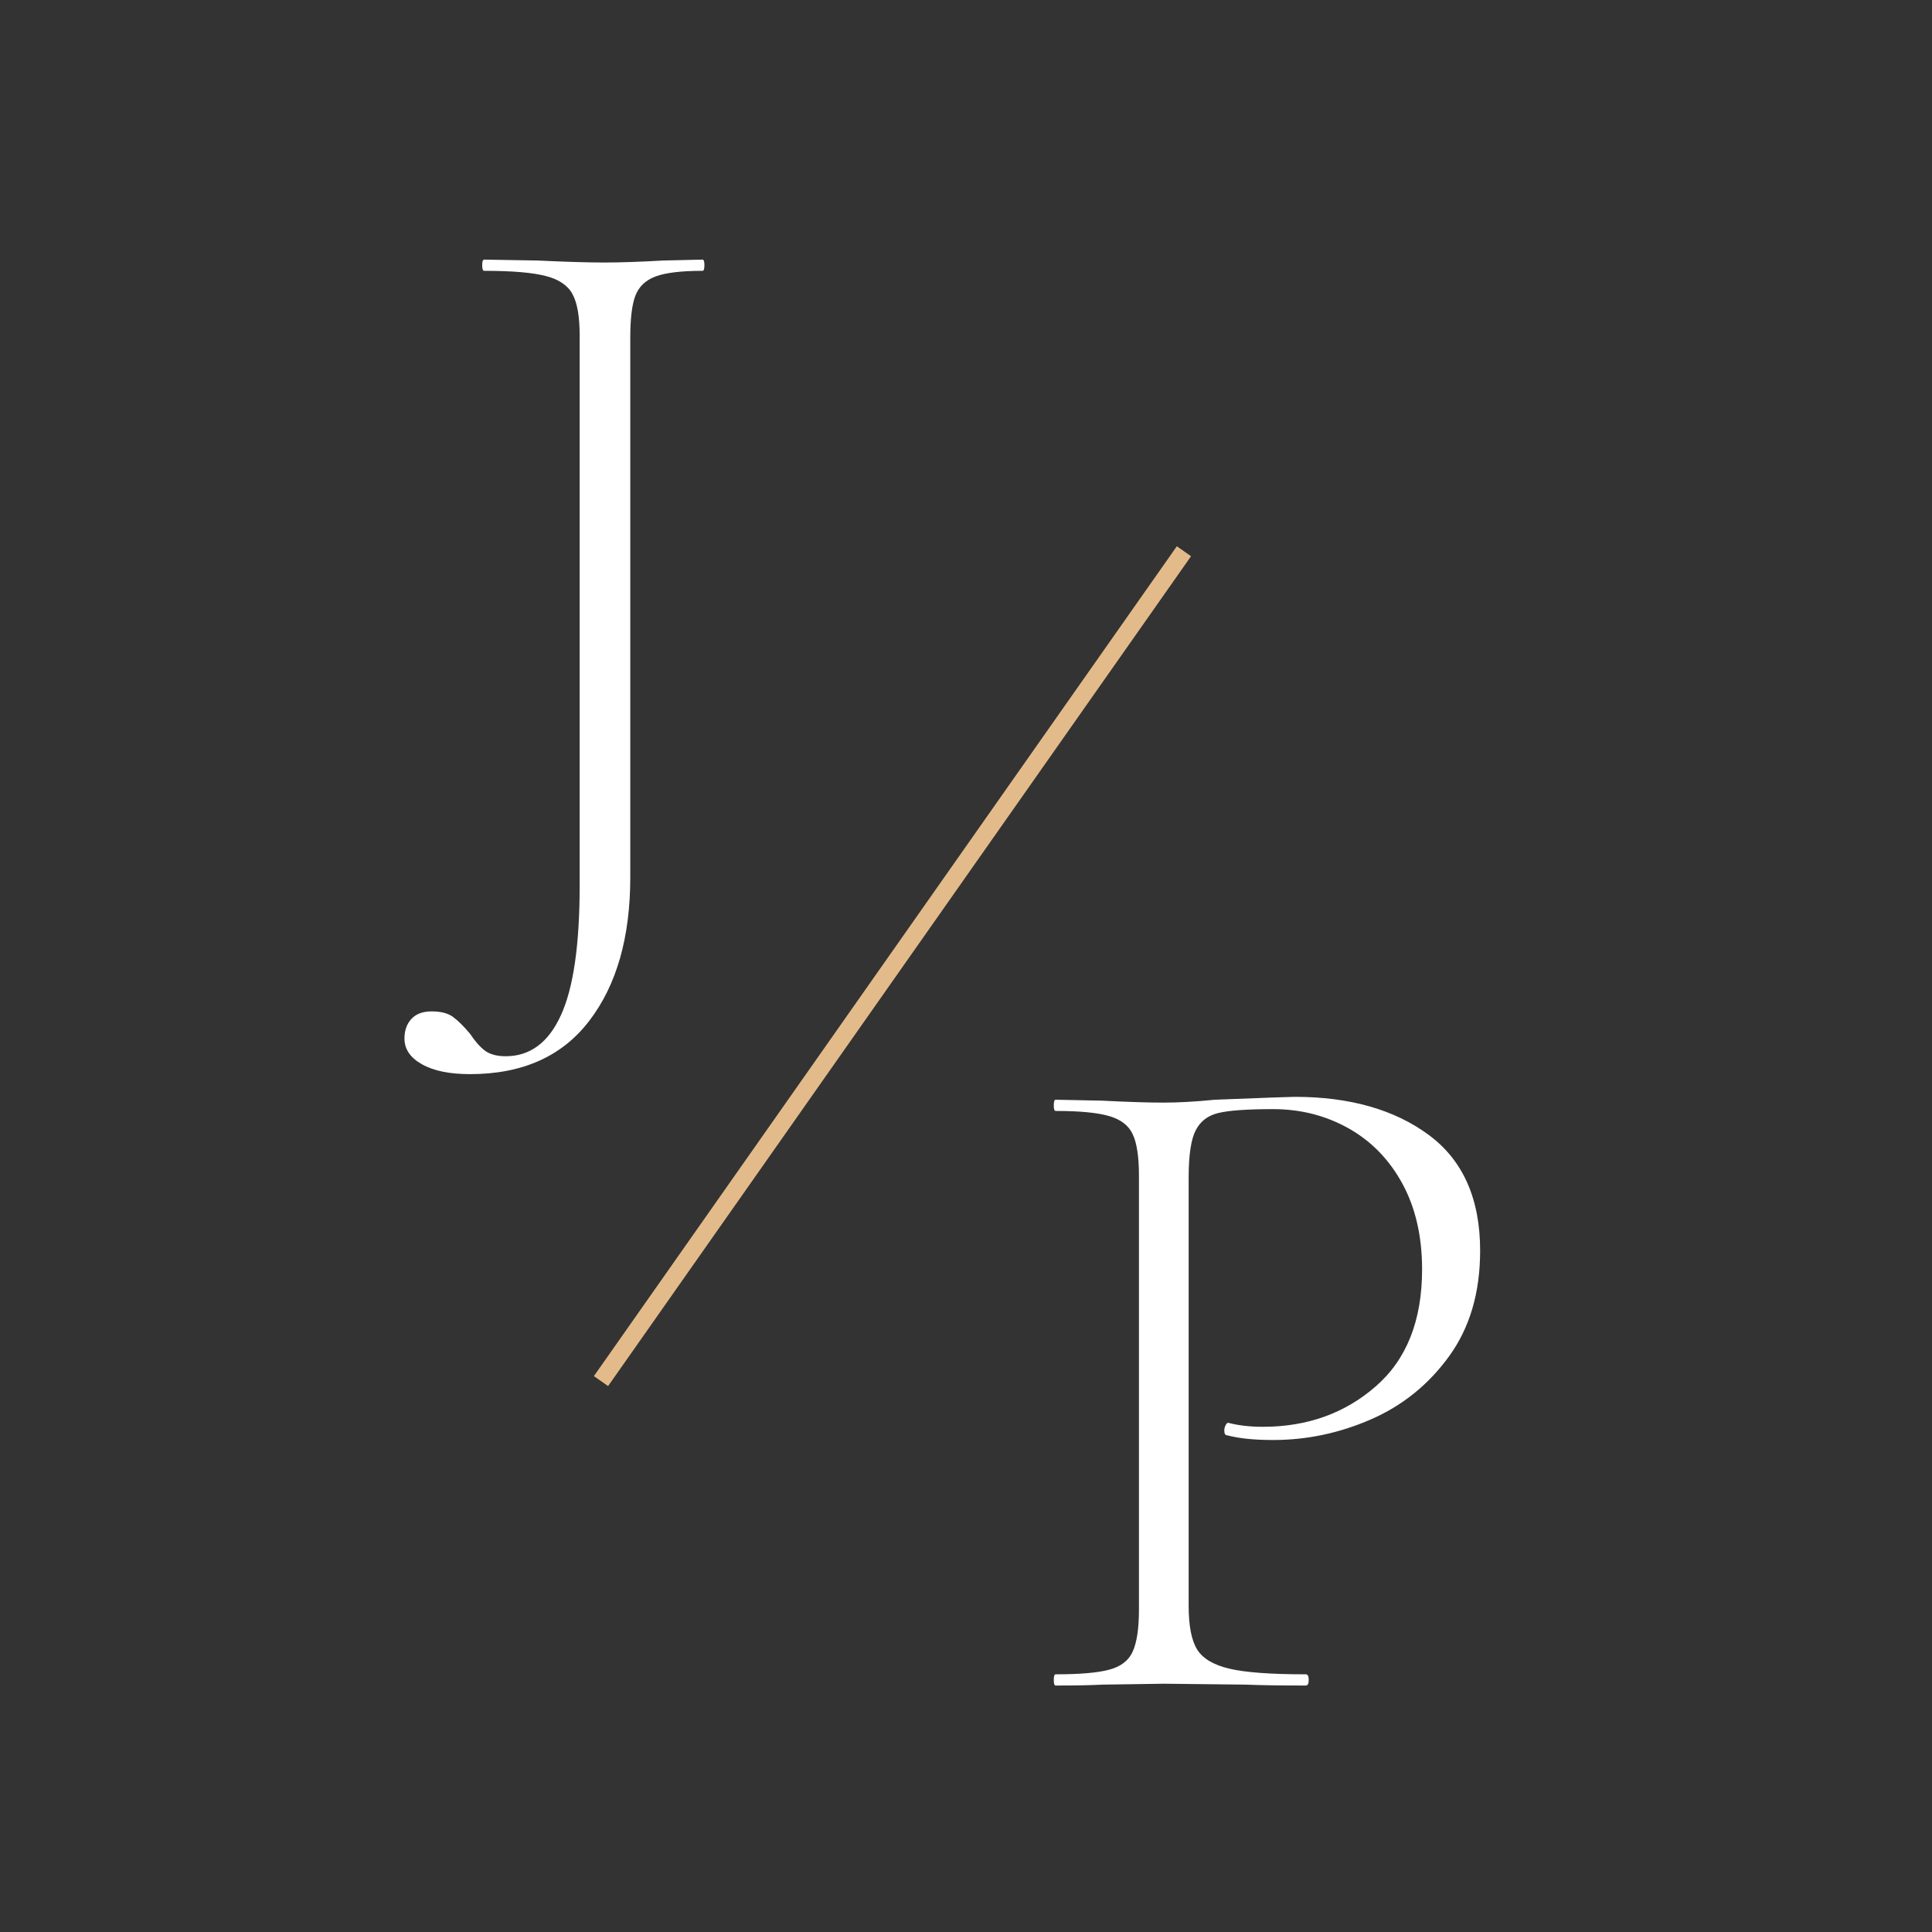 <svg xmlns="http://www.w3.org/2000/svg" xmlns:xlink="http://www.w3.org/1999/xlink" width="500" zoomAndPan="magnify" viewBox="0 0 375 375" height="500" preserveAspectRatio="xMidYMid meet" version="1.0"><rect x="0" y="0" width="375" height="375" fill="#333333" stroke="none"/><path fill="#ffffff" d="M 136.375 50.391 C 136.602 50.391 136.727 50.762 136.727 51.48 C 136.727 52.207 136.602 52.566 136.375 52.566 C 132.234 52.566 129.188 52.938 127.25 53.656 C 125.301 54.383 123.996 55.637 123.32 57.41 C 122.66 59.164 122.336 61.859 122.336 65.48 L 122.336 170.273 C 122.336 181.922 119.688 191.195 114.406 198.102 C 109.141 205.023 101.422 208.488 91.242 208.488 C 87.242 208.488 84.121 207.84 81.875 206.559 C 79.629 205.297 78.504 203.629 78.504 201.574 C 78.504 200.004 78.961 198.734 79.871 197.75 C 80.785 196.785 82.082 196.312 83.77 196.312 C 85.594 196.312 86.98 196.672 87.945 197.398 C 88.926 198.117 90.023 199.207 91.242 200.664 C 92.199 202.109 93.156 203.199 94.121 203.926 C 95.105 204.648 96.445 205.016 98.156 205.016 C 102.875 205.016 106.449 202.367 108.859 197.082 C 111.289 191.82 112.512 183.434 112.512 171.922 L 112.512 65.133 C 112.512 61.48 112.055 58.816 111.141 57.129 C 110.246 55.43 108.527 54.242 105.984 53.586 C 103.43 52.91 99.43 52.566 93.98 52.566 C 93.719 52.566 93.594 52.207 93.594 51.48 C 93.594 50.762 93.719 50.391 93.98 50.391 L 104.332 50.566 C 109.922 50.832 114.23 50.953 117.246 50.953 C 120.285 50.953 124.109 50.832 128.723 50.566 Z M 136.375 50.391 " fill-opacity="1" fill-rule="nonzero"/><path fill="#ffffff" d="M 230.719 311.684 C 230.719 315.57 231.266 318.402 232.371 320.176 C 233.465 321.93 235.562 323.176 238.652 323.895 C 241.738 324.625 246.672 324.984 253.461 324.984 C 253.828 324.984 254.023 325.352 254.023 326.07 C 254.023 326.801 253.828 327.16 253.461 327.16 C 248.496 327.16 244.617 327.105 241.809 326.984 L 225.98 326.809 L 213.98 326.984 C 211.805 327.105 208.77 327.16 204.891 327.16 C 204.652 327.16 204.539 326.801 204.539 326.07 C 204.539 325.352 204.652 324.984 204.891 324.984 C 209.609 324.984 213.102 324.688 215.348 324.07 C 217.594 323.465 219.105 322.281 219.875 320.527 C 220.664 318.773 221.07 316.07 221.07 312.422 L 221.07 228.195 C 221.07 224.547 220.664 221.879 219.875 220.195 C 219.105 218.492 217.594 217.309 215.348 216.648 C 213.102 215.973 209.609 215.633 204.891 215.633 C 204.652 215.633 204.539 215.273 204.539 214.543 C 204.539 213.824 204.652 213.457 204.891 213.457 L 213.805 213.633 C 218.902 213.895 222.902 214.016 225.809 214.016 C 228.727 214.016 232.062 213.832 235.809 213.457 C 245.285 213.086 250.441 212.895 251.285 212.895 C 261.953 212.895 270.621 215.352 277.289 220.266 C 283.957 225.176 287.293 232.68 287.293 242.758 C 287.293 250.883 285.289 257.699 281.289 263.219 C 277.289 268.746 272.219 272.836 266.094 275.5 C 259.988 278.168 253.652 279.504 247.109 279.504 C 243.457 279.504 240.484 279.203 238.195 278.59 C 237.816 278.59 237.633 278.293 237.633 277.676 C 237.633 277.309 237.723 276.941 237.914 276.59 C 238.098 276.223 238.309 276.09 238.547 276.203 C 240.484 276.695 242.668 276.941 245.109 276.941 C 253.715 276.941 261.016 274.336 267.008 269.113 C 273.016 263.902 276.027 256.324 276.027 246.375 C 276.027 239.969 274.746 234.426 272.199 229.738 C 269.648 225.062 266.164 221.484 261.742 219 C 257.32 216.527 252.441 215.281 247.109 215.281 C 242.125 215.281 238.598 215.527 236.547 216.02 C 234.484 216.492 233 217.613 232.09 219.387 C 231.176 221.141 230.719 224.195 230.719 228.547 Z M 230.719 311.684 " fill-opacity="1" fill-rule="nonzero"/><path stroke-linecap="butt" transform="matrix(0.968, -1.378, 1.378, 0.968, 115.274, 267.1)" fill="none" stroke-linejoin="miter" d="M -0.001 1 L 116.89 1.001 " stroke="#e3bb8a" stroke-width="2" stroke-opacity="1" stroke-miterlimit="4"/></svg>